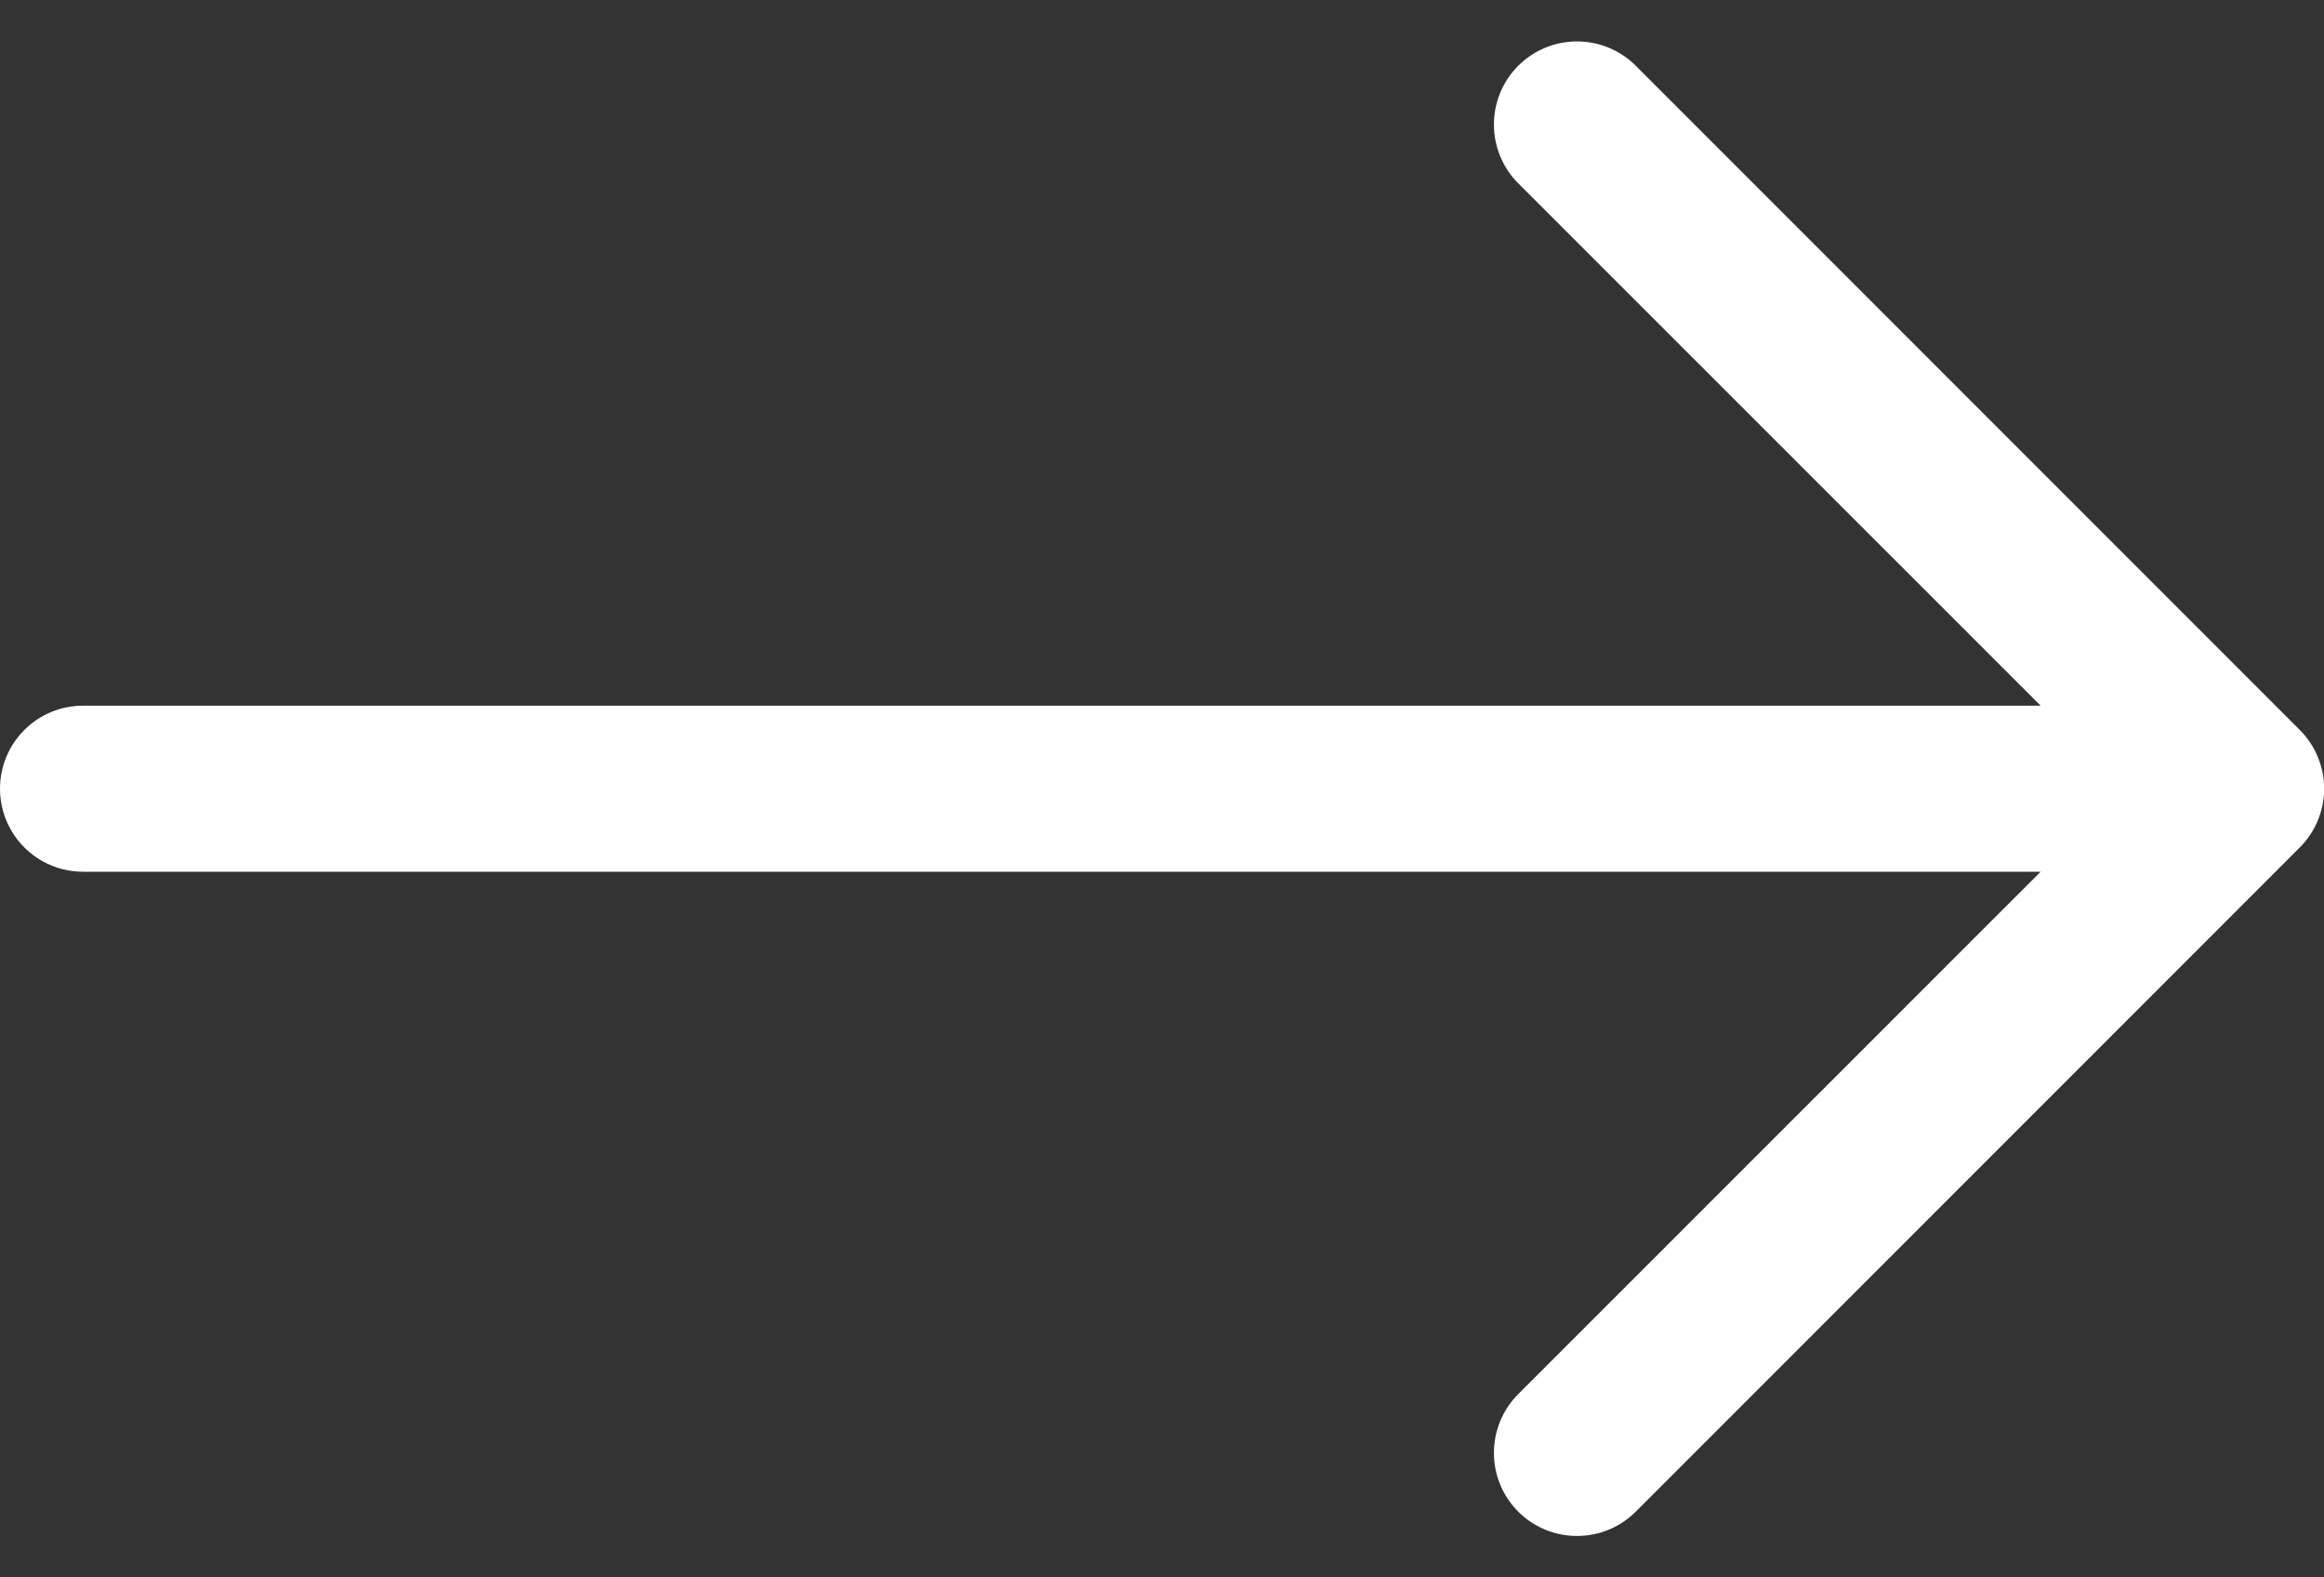 <svg width="28" height="19" viewBox="0 0 28 19" fill="none" xmlns="http://www.w3.org/2000/svg">
<rect x="0" y="0" width="28" height="19" fill="#333333" stroke="none"/>
<path id="Vector" fill-rule="evenodd" clip-rule="evenodd" d="M0 9.5C0 9.235 0.105 8.98 0.293 8.793C0.48 8.605 0.735 8.5 1 8.5H24.586L18.292 2.208C18.104 2.02 17.999 1.766 17.999 1.5C17.999 1.234 18.104 0.98 18.292 0.792C18.48 0.604 18.734 0.499 19 0.499C19.266 0.499 19.52 0.604 19.708 0.792L27.708 8.792C27.801 8.885 27.875 8.995 27.925 9.117C27.976 9.238 28.002 9.369 28.002 9.5C28.002 9.632 27.976 9.762 27.925 9.883C27.875 10.005 27.801 10.115 27.708 10.208L19.708 18.208C19.52 18.396 19.266 18.501 19 18.501C18.734 18.501 18.48 18.396 18.292 18.208C18.104 18.02 17.999 17.766 17.999 17.5C17.999 17.235 18.104 16.98 18.292 16.792L24.586 10.5H1C0.735 10.5 0.48 10.395 0.293 10.207C0.105 10.02 0 9.765 0 9.5Z" fill="white"/>
</svg>
